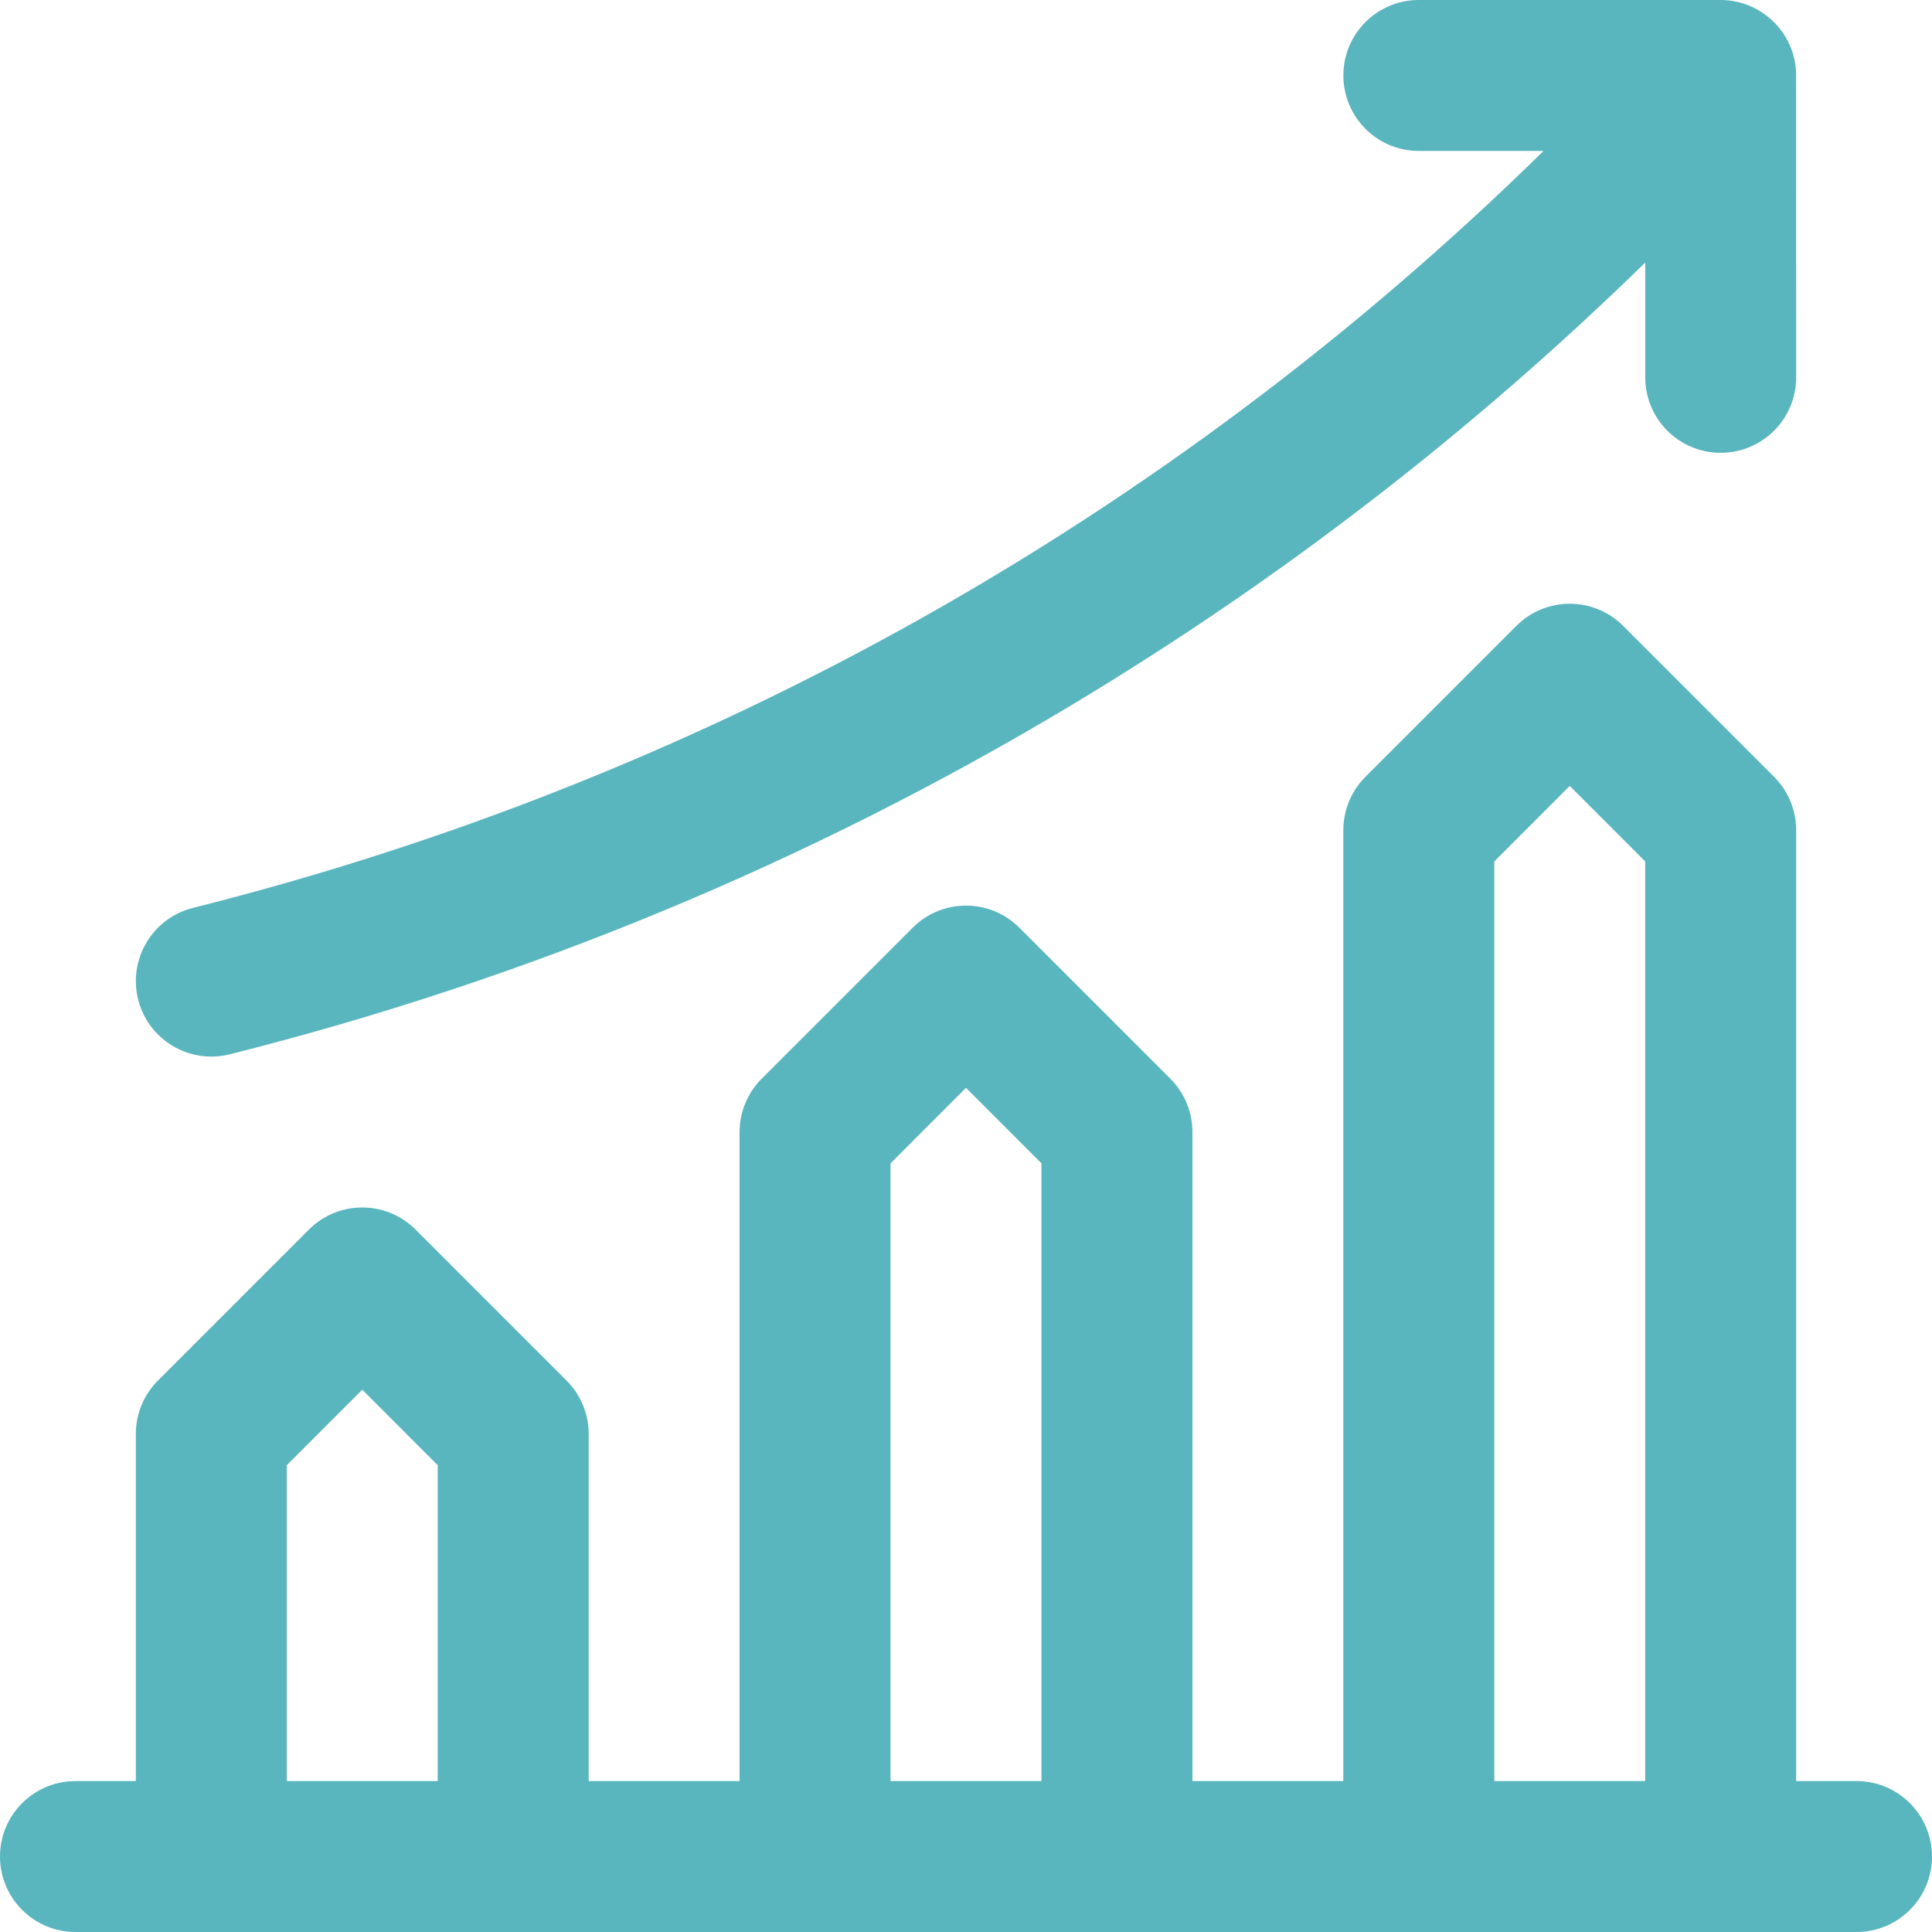 <svg width="40" height="40" viewBox="0 0 40 40" fill="none" xmlns="http://www.w3.org/2000/svg">
<g clip-path="url(#clip0_1242_7120)">
<path d="M38.438 36.875H37.188V17.188C37.188 16.773 37.023 16.376 36.73 16.083L33.605 12.958C32.995 12.347 32.005 12.347 31.395 12.958L28.27 16.083C27.977 16.376 27.812 16.773 27.812 17.188V36.875H24.688V23.438C24.688 23.023 24.523 22.626 24.23 22.333L21.105 19.208C20.495 18.597 19.505 18.597 18.895 19.208L15.77 22.333C15.477 22.626 15.312 23.023 15.312 23.438V36.875H12.188V29.688C12.188 29.273 12.023 28.876 11.73 28.583L8.605 25.458C7.995 24.847 7.005 24.847 6.395 25.458L3.27 28.583C2.977 28.876 2.812 29.273 2.812 29.688V36.875H1.562C0.7 36.875 0 37.575 0 38.438C0 39.3 0.7 40 1.562 40H38.438C39.3 40 40 39.3 40 38.438C40 37.575 39.3 36.875 38.438 36.875ZM30.938 17.835L32.5 16.272L34.062 17.835V36.875H30.938V17.835ZM18.438 24.085L20 22.522L21.562 24.085V36.875H18.438V24.085ZM5.938 30.335L7.5 28.772L9.062 30.335V36.875H5.938V30.335Z" fill="#5AB6BE"/>
<path d="M4.756 21.828C10.897 20.285 16.764 17.851 22.194 14.593C26.5 12.008 30.479 8.937 34.063 5.436V7.812C34.063 8.675 34.762 9.375 35.625 9.375C36.488 9.375 37.188 8.675 37.188 7.812L37.186 1.526C37.166 0.657 36.446 0 35.625 0H29.375C28.512 0 27.813 0.7 27.813 1.562C27.813 2.425 28.512 3.125 29.375 3.125H31.957C24.198 10.742 14.6 16.132 3.995 18.797C3.158 19.007 2.65 19.856 2.86 20.693C3.07 21.53 3.919 22.038 4.756 21.828V21.828Z" fill="#5AB6BE"/>
</g>
<defs>
<clipPath id="clip0_1242_7120">
<rect width="40" height="40" fill="white"/>
</clipPath>
</defs>
</svg>
